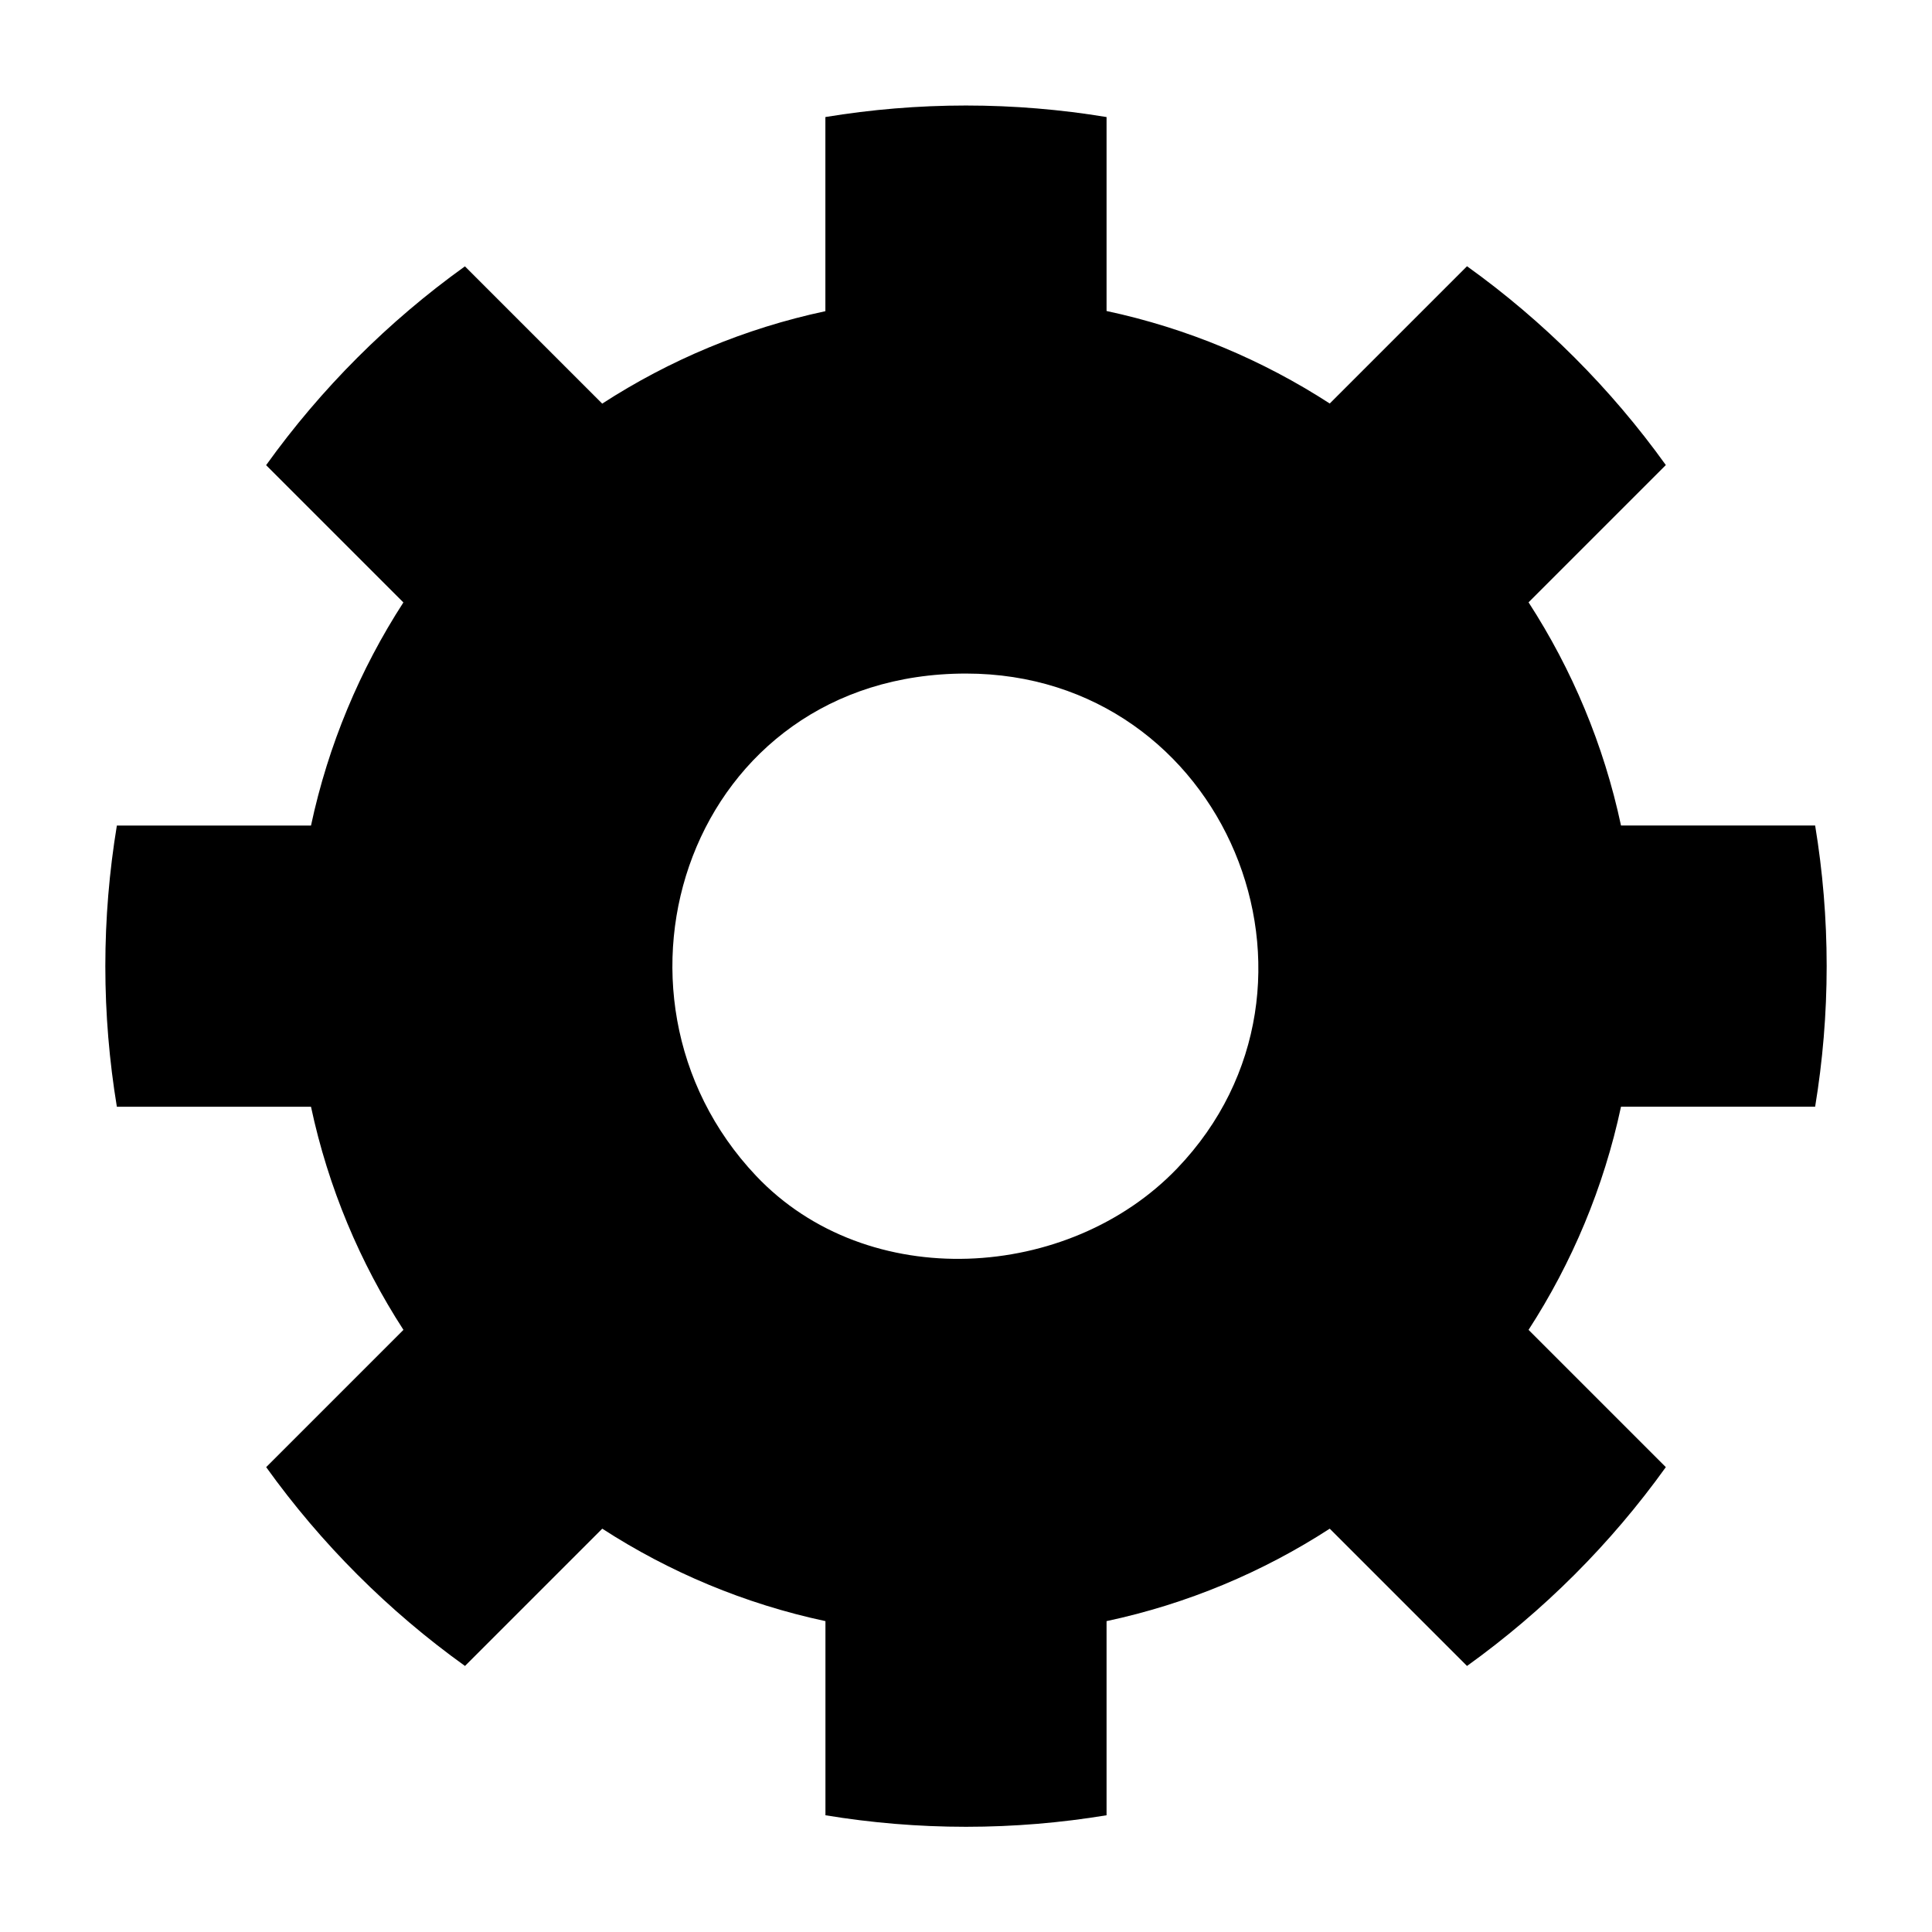 <?xml version="1.0" encoding="UTF-8"?>
<!-- Uploaded to: ICON Repo, www.iconrepo.com, Generator: ICON Repo Mixer Tools -->
<svg fill="#000000" width="800px" height="800px" version="1.1" viewBox="144 144 512 512" xmlns="http://www.w3.org/2000/svg">
 <path d="m437.25 174.97v51.449c21.402 4.578 41.367 13 59.145 24.516l36.379-36.379c20.312 14.57 38.117 32.391 52.688 52.688l-36.379 36.379c11.516 17.773 19.938 37.742 24.5 59.145h51.449c1.996 12.121 3.055 24.562 3.055 37.258 0 12.68-1.059 25.137-3.055 37.258h-51.449c-4.566 21.402-12.984 41.367-24.5 59.145l36.379 36.379c-14.57 20.312-32.391 38.117-52.688 52.688l-36.379-36.379c-17.773 11.516-37.742 19.938-59.145 24.5v51.449c-12.121 1.996-24.562 3.055-37.242 3.055-12.695 0-25.137-1.059-37.258-3.055v-51.449c-21.387-4.566-41.367-12.984-59.145-24.5l-36.379 36.379c-20.312-14.57-38.117-32.375-52.688-52.688l36.379-36.379c-11.516-17.773-19.938-37.742-24.5-59.129h-51.449c-1.996-12.121-3.055-24.574-3.055-37.258 0-12.68 1.059-25.121 3.055-37.258h51.449c4.566-21.387 12.984-41.352 24.484-59.129l-36.379-36.379c14.57-20.312 32.375-38.117 52.688-52.688l36.379 36.379c17.773-11.516 37.742-19.938 59.145-24.5v-51.449c12.121-1.996 24.574-3.055 37.258-3.055 12.68 0 25.121 1.059 37.242 3.055zm-37.242 147.53c68.77 0 102.52 82.539 55.969 131.12-28.672 29.941-82.027 33.266-111.62 1.98-45.734-48.383-17.547-133.1 55.637-133.1z" fill-rule="evenodd"/>
</svg>